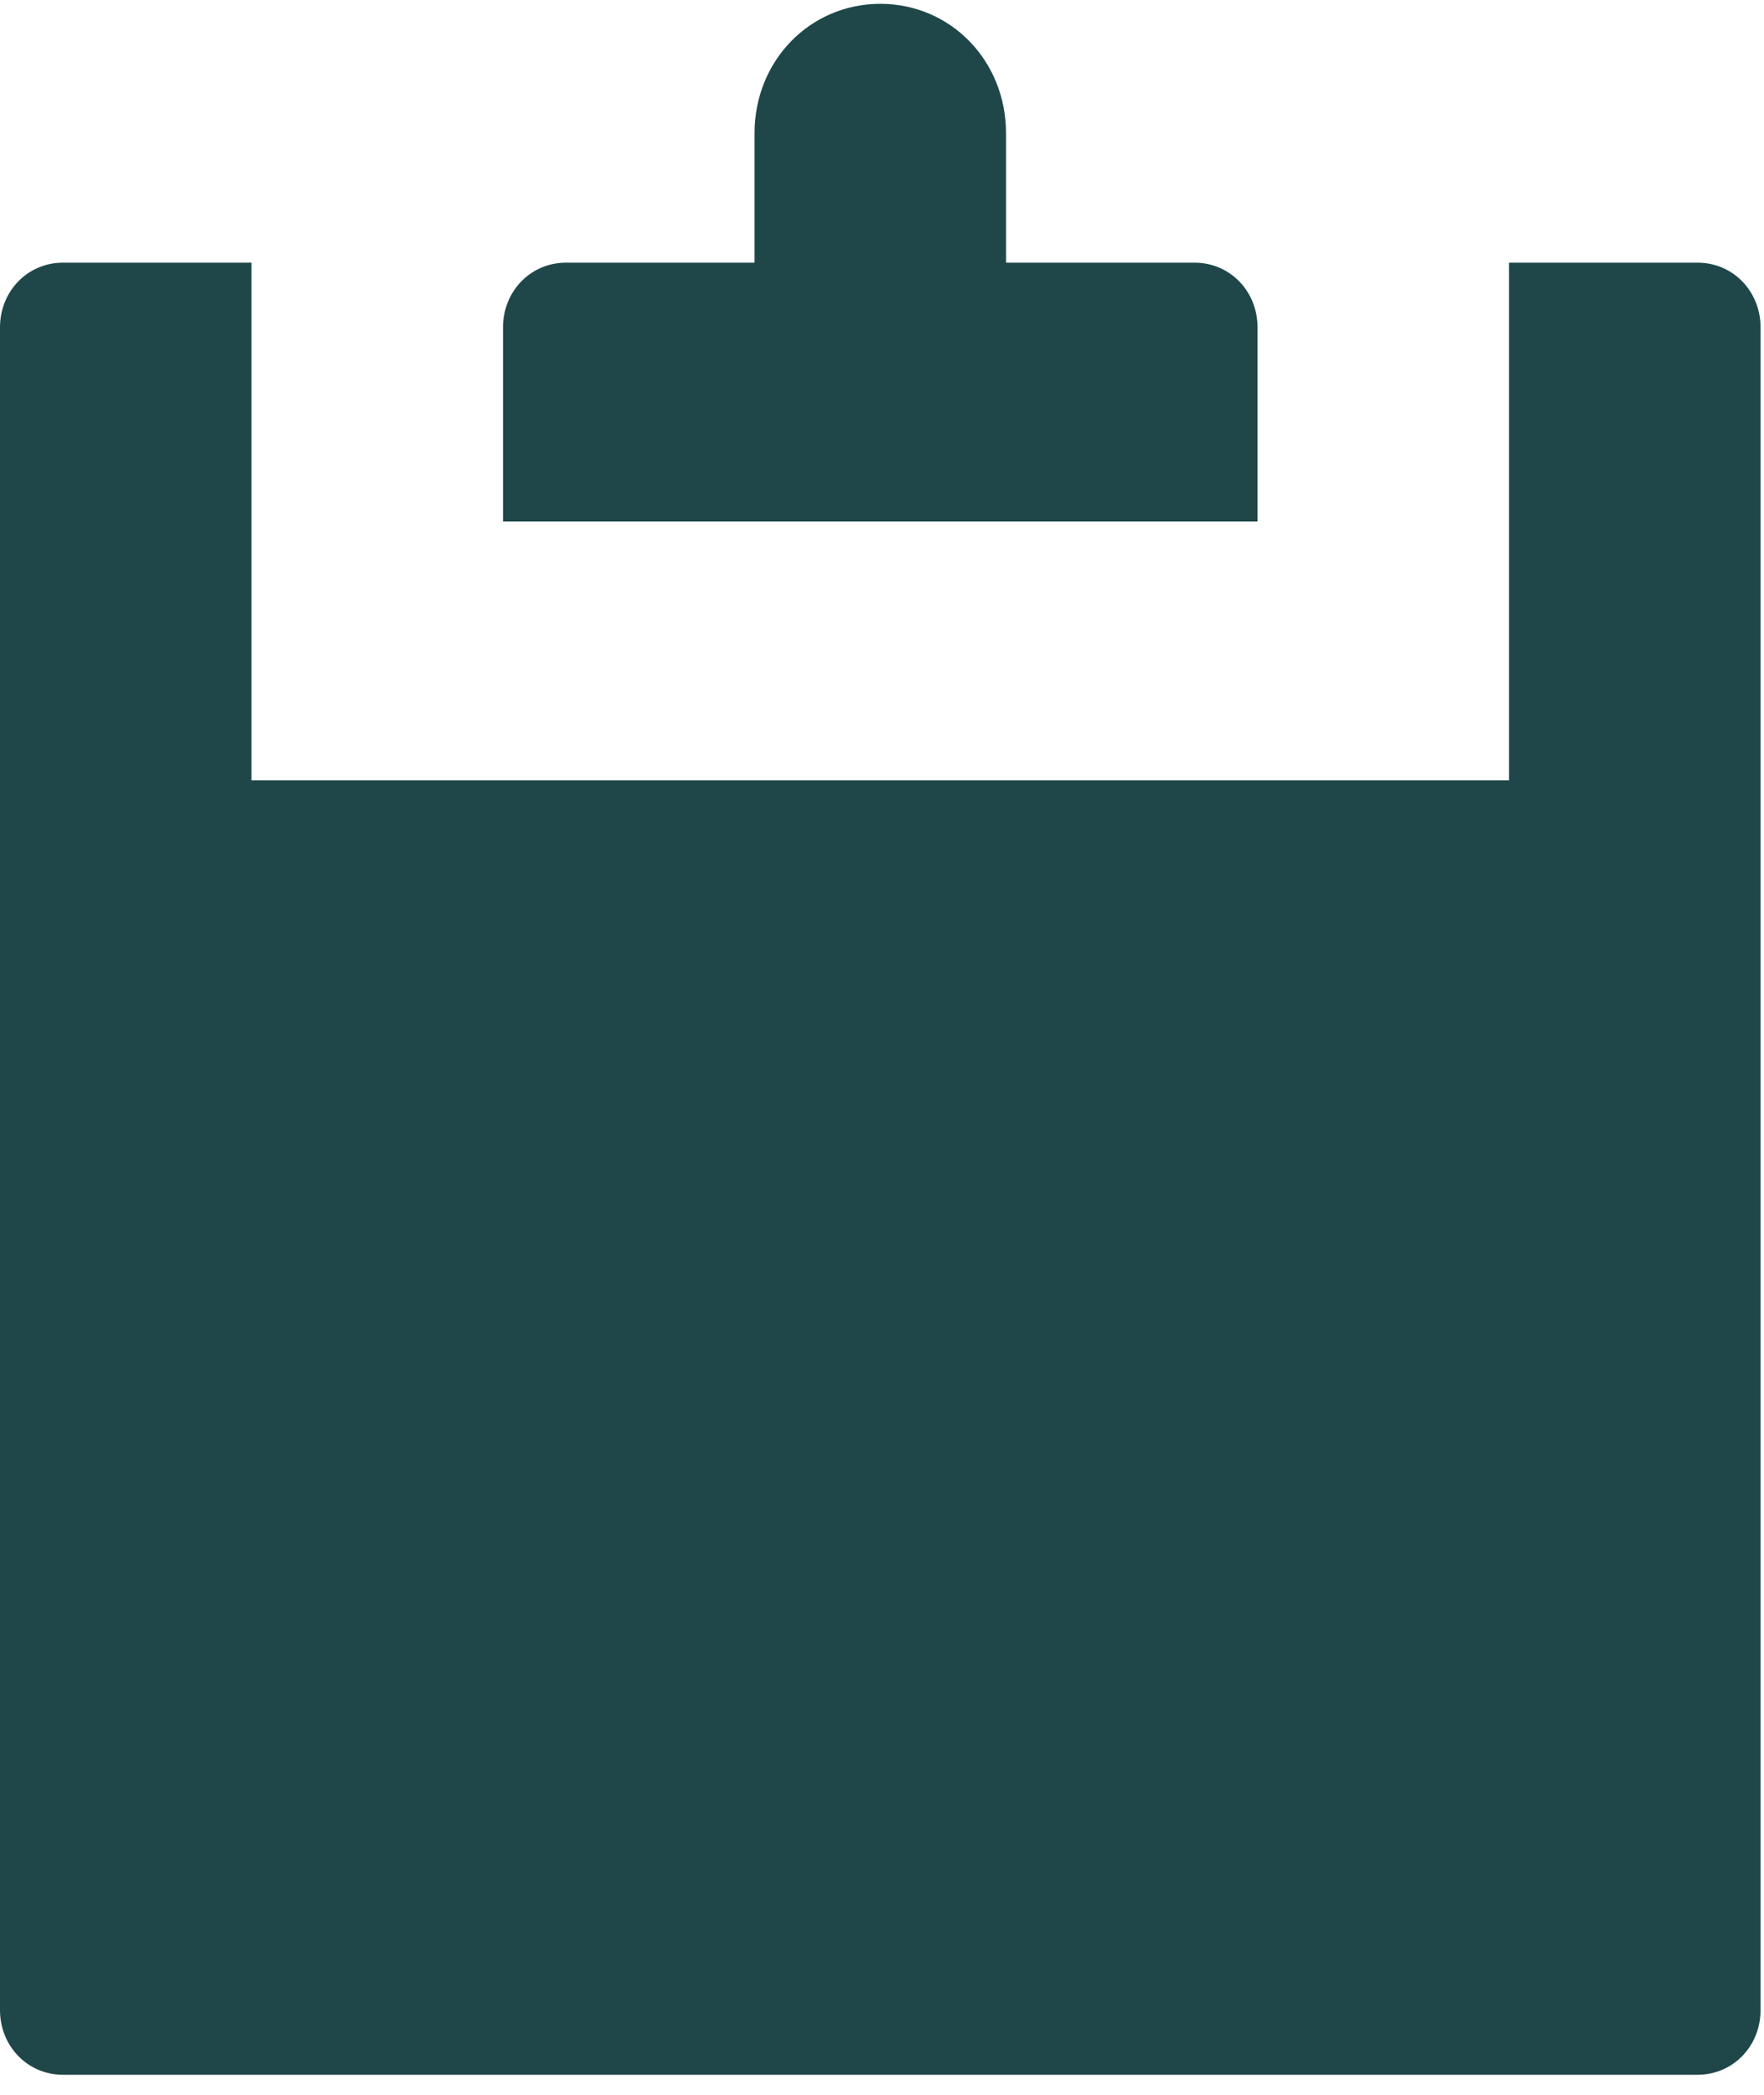 <svg width="64" height="76" viewBox="0 0 64 76" fill="none" xmlns="http://www.w3.org/2000/svg">
<path d="M31.938 0.139C29.383 0.139 27.375 2.205 27.375 4.835V9.53H20.531C19.254 9.53 18.25 10.563 18.25 11.878V18.922H45.625V11.878C45.625 10.563 44.621 9.53 43.344 9.53H36.5V4.835C36.5 2.205 34.492 0.139 31.938 0.139ZM2.281 9.53C1.004 9.53 0 10.563 0 11.878V72.924C0 74.239 1.004 75.272 2.281 75.272H61.594C62.871 75.272 63.875 74.239 63.875 72.924V11.878C63.875 10.563 62.871 9.53 61.594 9.53H54.75V28.314H9.125V9.53H2.281Z" fill="#1F4749"/>
</svg>
